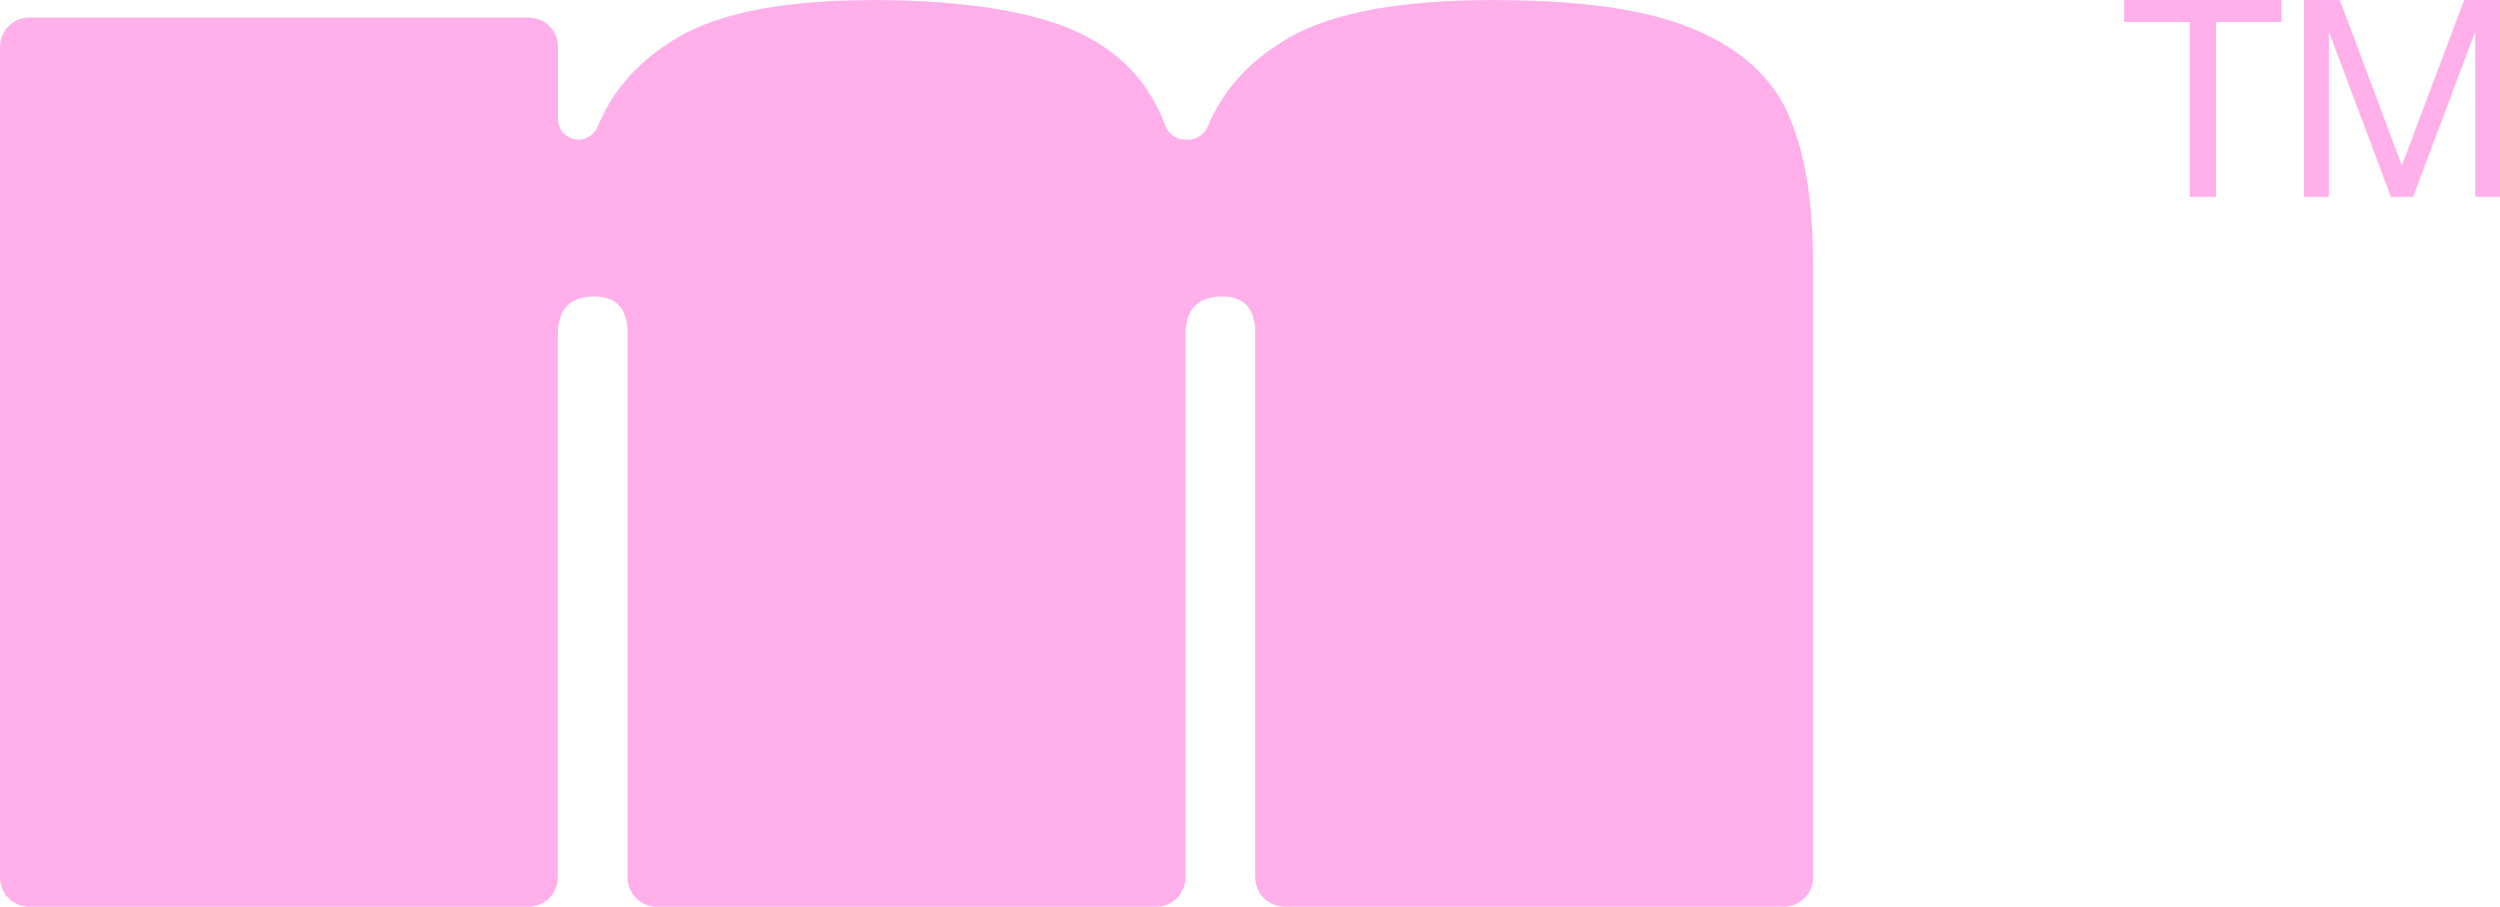 <svg viewBox="0 0 421.57 152.89" xmlns="http://www.w3.org/2000/svg" id="Layer_2">
  <defs>
    <style>
      .cls-1 {
        fill: #ffb0eb;
      }
    </style>
  </defs>
  <g data-name="Layer_1" id="Layer_1-2">
    <g>
      <path d="M301.49,19.12c2.84,6.27,4.26,14.8,4.26,25.58v103.25c0,2.73-2.21,4.94-4.94,4.94h-84.2c-2.73,0-4.94-2.21-4.94-4.94V56.17c0-4.11-1.86-6.17-5.59-6.17-4.11,0-6.17,2.15-6.17,6.47v91.49c0,2.73-2.21,4.94-4.94,4.94h-84.21c-2.73,0-4.94-2.21-4.94-4.94V56.17c0-4.11-1.86-6.17-5.59-6.17-4.12,0-6.17,2.15-6.17,6.47v91.49c0,2.73-2.21,4.94-4.94,4.94H4.94c-2.73,0-4.94-2.21-4.94-4.94V7.89C0,5.17,2.21,2.96,4.94,2.96h84.21c2.73,0,4.94,2.21,4.94,4.94v12.18c0,1.91,1.55,3.47,3.47,3.47h0c1.45,0,2.69-.93,3.25-2.27,2.56-6.19,7.03-11.17,13.42-14.93C121.37,2.12,132.39.01,147.29.01s27.1,1.86,34.84,5.59c6.98,3.36,11.76,8.54,14.36,15.55.52,1.4,1.79,2.38,3.28,2.38h.67c1.45,0,2.69-.92,3.25-2.26,2.58-6.19,7.15-11.17,13.72-14.94C224.76,2.12,236.17.01,251.66.01s25.97,1.62,33.81,4.85c7.84,3.23,13.18,7.99,16.02,14.26Z" class="cls-1"></path>
      <g>
        <path d="M358.2,3.72V0h26.54v3.72h-11.06v29.47h-4.42V3.72h-11.06Z" class="cls-1"></path>
        <path d="M394.56,0l10.46,27.89,10.51-27.89h6.04v33.19h-4.18V5.58h-.09l-10.37,27.61h-3.76l-10.37-27.61h-.09v27.61h-4.18V0h6.04Z" class="cls-1"></path>
      </g>
    </g>
  </g>
</svg>